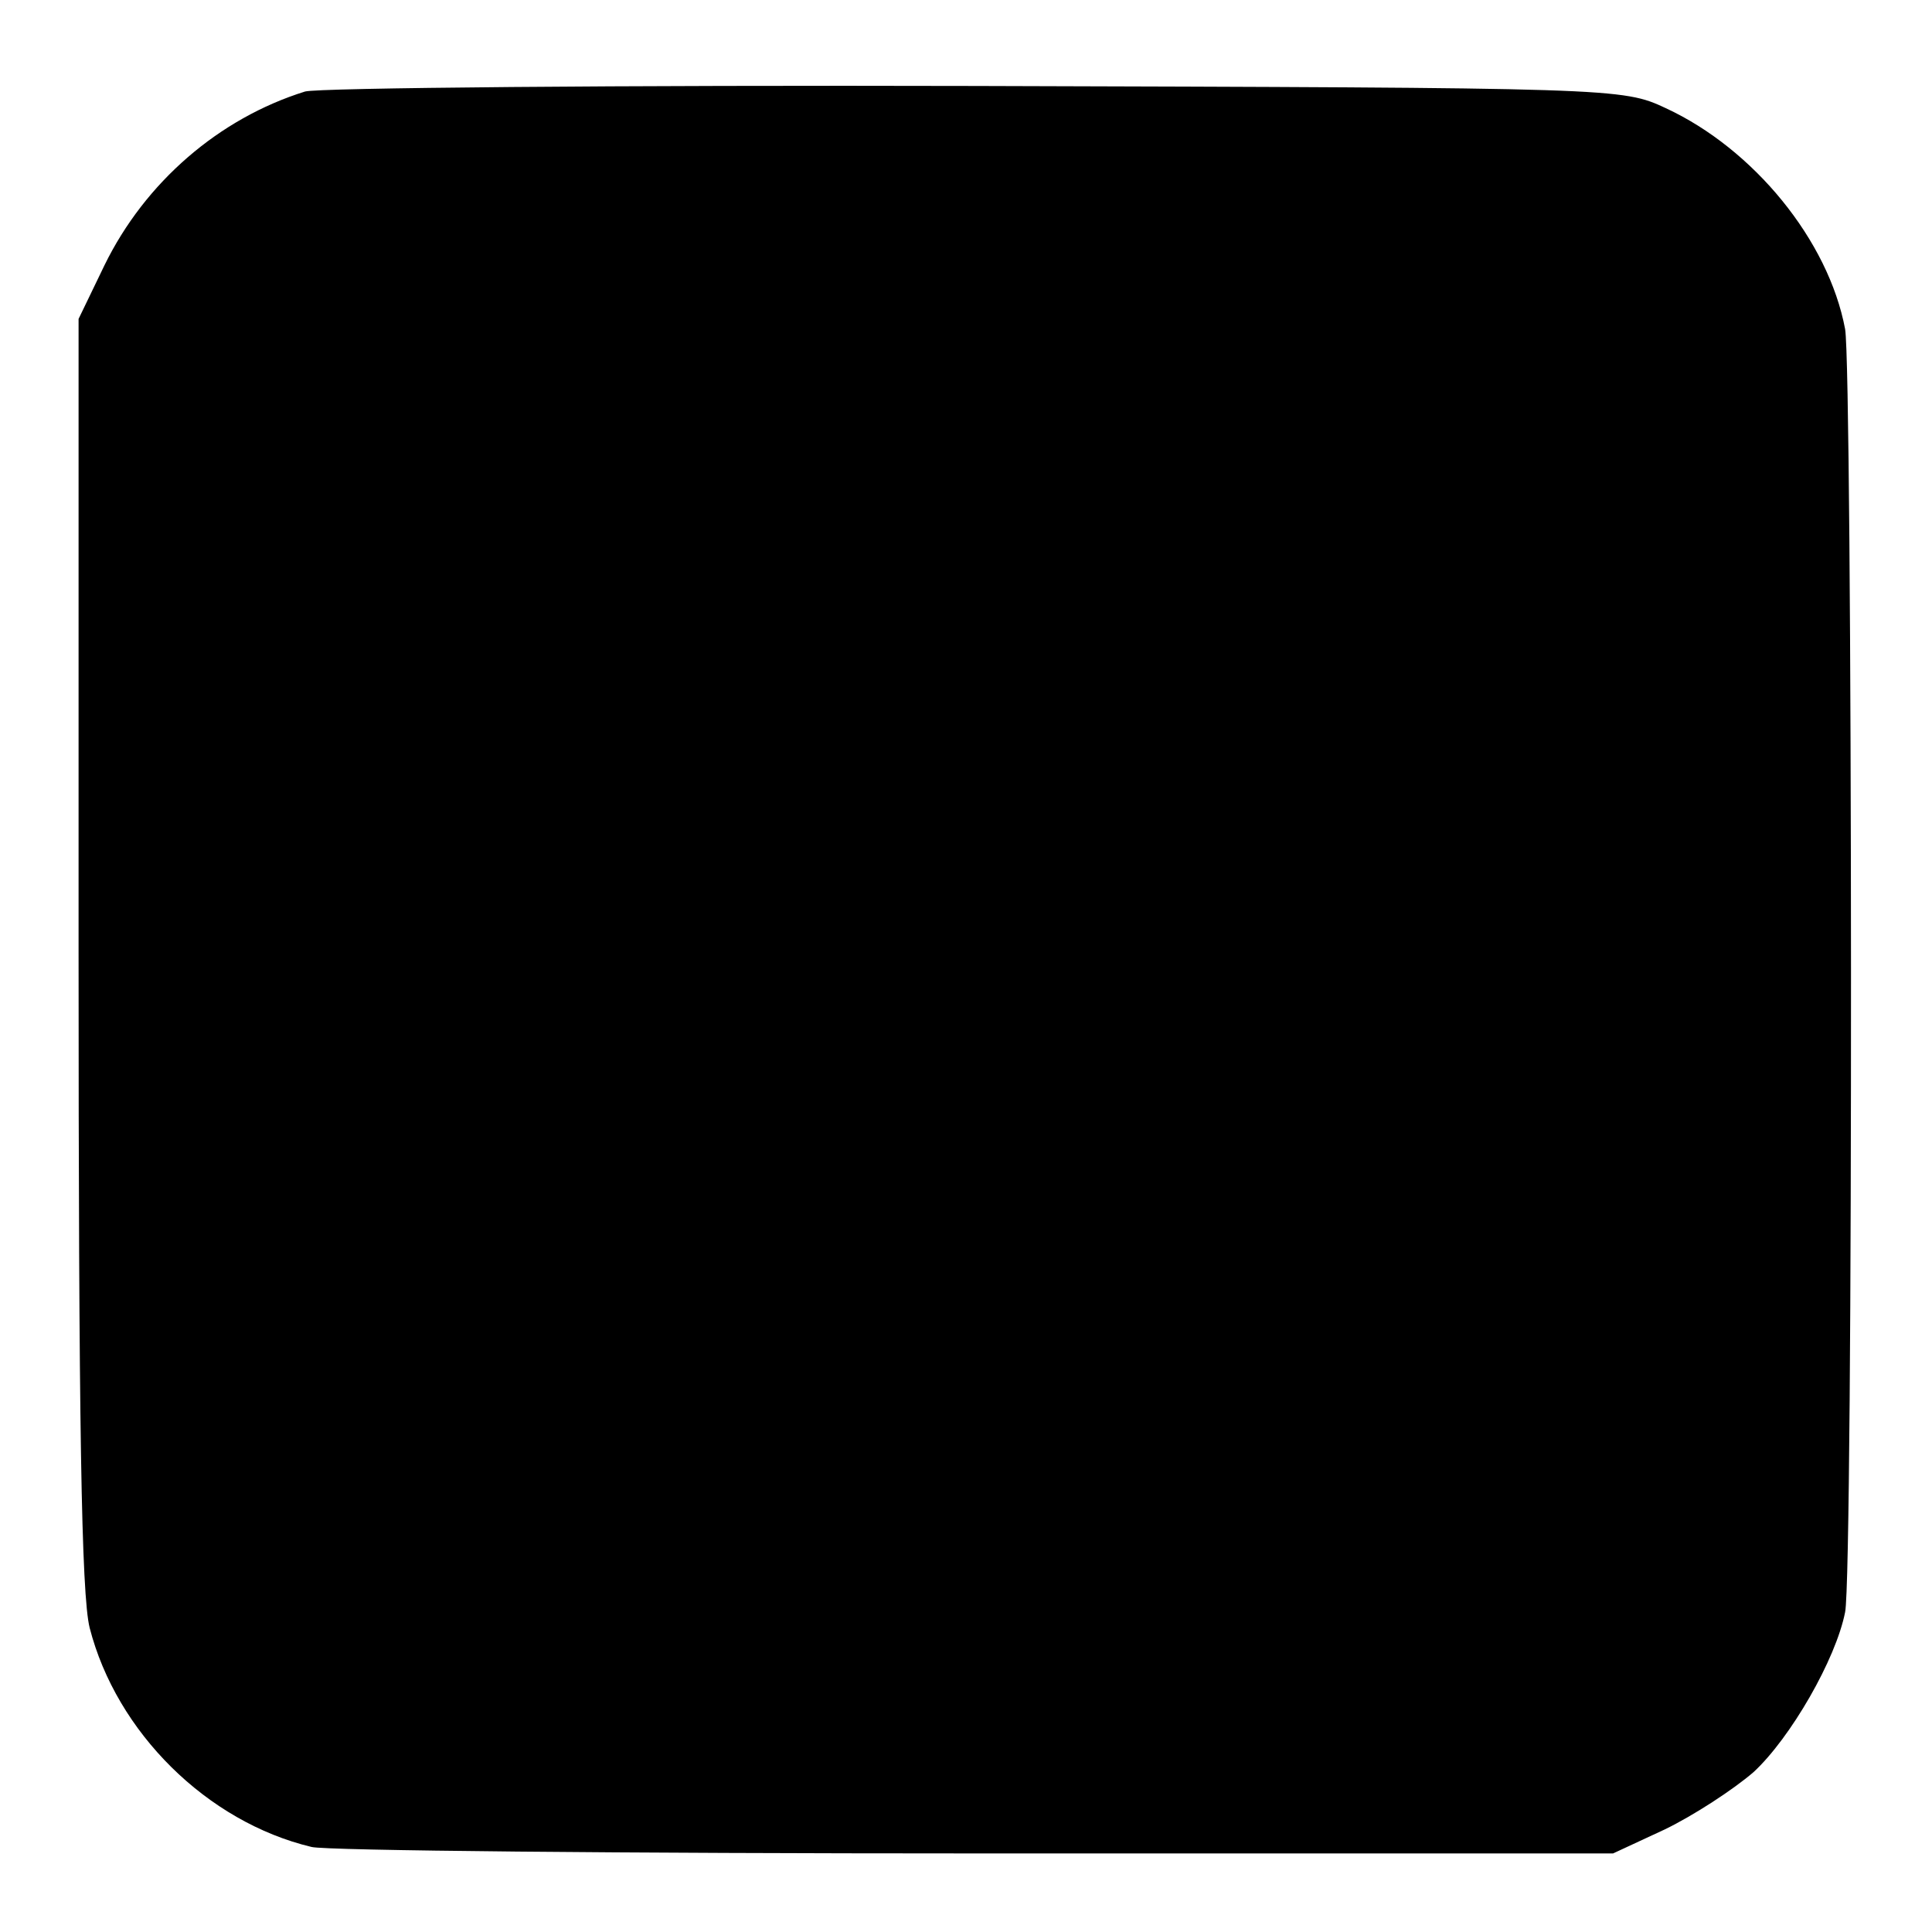<?xml version="1.0" standalone="no"?>
<!DOCTYPE svg PUBLIC "-//W3C//DTD SVG 20010904//EN"
 "http://www.w3.org/TR/2001/REC-SVG-20010904/DTD/svg10.dtd">
<svg version="1.0" xmlns="http://www.w3.org/2000/svg"
 width="209pt" height="209pt" viewBox="0 0 209 209"
 preserveAspectRatio="xMidYMid meet">
<g transform="translate(0,209) scale(0.1,-0.1)"
fill="#000000" stroke="none">
<path d="M330 1991 c-93 -29 -173 -98 -217 -188 l-28 -58 0 -684 c0 -512 3
-696 12 -732 29 -113 127 -210 240 -237 15 -4 339 -7 718 -7 l690 0 56 26 c31
15 74 43 96 62 40 37 89 122 99 173 9 43 8 1343 0 1388 -18 96 -99 195 -194
239 -47 22 -53 22 -747 24 -385 1 -711 -2 -725 -6z"/>
</g>
</svg>
